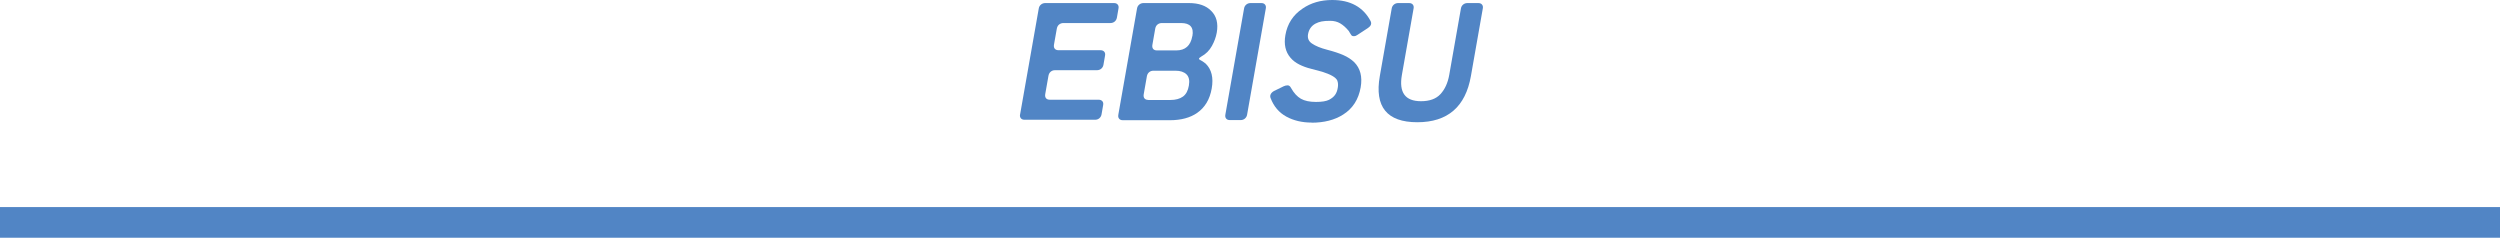 <svg width="326" height="31" viewBox="0 0 326 31" fill="none" xmlns="http://www.w3.org/2000/svg">
<line y1="29" x2="326" y2="29" stroke="#5185C5" stroke-width="4"/>
<path d="M133.018 14.936L135.453 1.115C135.487 0.894 135.589 0.724 135.743 0.596C135.896 0.468 136.083 0.4 136.305 0.4H145.263C145.484 0.4 145.646 0.468 145.748 0.596C145.859 0.724 145.893 0.903 145.85 1.115L145.646 2.291C145.603 2.512 145.509 2.682 145.356 2.81C145.203 2.938 145.016 3.006 144.794 3.006H138.663C138.442 3.006 138.263 3.074 138.101 3.202C137.948 3.329 137.854 3.508 137.812 3.721L137.437 5.833C137.403 6.054 137.437 6.225 137.539 6.352C137.65 6.48 137.812 6.548 138.025 6.548H143.5C143.721 6.548 143.883 6.616 143.994 6.744C144.104 6.872 144.139 7.051 144.096 7.263L143.892 8.438C143.858 8.651 143.755 8.83 143.602 8.958C143.449 9.086 143.261 9.154 143.04 9.154H137.565C137.343 9.154 137.165 9.222 137.011 9.35C136.858 9.477 136.764 9.656 136.722 9.869L136.296 12.287C136.262 12.509 136.296 12.679 136.398 12.807C136.5 12.934 136.671 13.003 136.884 13.003H143.253C143.474 13.003 143.636 13.071 143.747 13.198C143.858 13.326 143.892 13.505 143.849 13.718L143.645 14.893C143.611 15.114 143.508 15.285 143.355 15.421C143.202 15.549 143.015 15.617 142.793 15.617H133.605C133.384 15.617 133.222 15.549 133.12 15.421C133.009 15.293 132.975 15.114 133.018 14.893V14.936Z" fill="#5185C5"/>
<path d="M145.833 14.936L148.268 1.115C148.302 0.894 148.404 0.724 148.558 0.596C148.711 0.468 148.898 0.4 149.12 0.4H155.046C156.306 0.4 157.269 0.732 157.924 1.405C158.631 2.086 158.878 3.04 158.665 4.258C158.563 4.837 158.35 5.424 158.026 6.003C157.703 6.582 157.26 7.033 156.672 7.357C156.46 7.485 156.349 7.587 156.349 7.655C156.349 7.723 156.417 7.791 156.562 7.859C156.707 7.928 156.834 8.004 156.928 8.081C157.022 8.149 157.124 8.226 157.226 8.302C157.992 9.06 158.256 10.133 158.009 11.53C157.762 12.951 157.124 14.016 156.119 14.714C155.208 15.353 154.016 15.676 152.551 15.676H146.42C146.199 15.676 146.037 15.608 145.935 15.48C145.824 15.353 145.79 15.174 145.833 14.953V14.936ZM149.724 13.037H152.628C153.292 13.037 153.837 12.892 154.246 12.602C154.654 12.313 154.918 11.828 155.029 11.163C155.148 10.499 155.038 10.005 154.714 9.69C154.382 9.375 153.914 9.222 153.3 9.222H150.397C150.175 9.222 149.997 9.29 149.843 9.418C149.69 9.545 149.596 9.724 149.554 9.937L149.137 12.313C149.103 12.534 149.137 12.705 149.239 12.832C149.341 12.96 149.511 13.028 149.724 13.028V13.037ZM155.489 4.709C155.693 3.576 155.199 3.006 154.024 3.006H151.495C151.274 3.006 151.095 3.074 150.933 3.202C150.78 3.329 150.686 3.508 150.644 3.721L150.269 5.858C150.235 6.08 150.269 6.25 150.371 6.378C150.473 6.506 150.644 6.574 150.857 6.574H153.386C154.561 6.574 155.259 5.952 155.48 4.7L155.489 4.709Z" fill="#5185C5"/>
<path d="M159.789 14.936L162.225 1.115C162.259 0.894 162.361 0.724 162.514 0.596C162.667 0.468 162.855 0.4 163.076 0.4H164.473C164.694 0.4 164.856 0.468 164.958 0.596C165.069 0.724 165.103 0.903 165.06 1.115L162.625 14.936C162.591 15.157 162.489 15.327 162.335 15.463C162.182 15.591 161.995 15.659 161.773 15.659H160.377C160.155 15.659 159.994 15.591 159.891 15.463C159.781 15.336 159.747 15.157 159.789 14.936Z" fill="#5185C5"/>
<path d="M171.03 15.983C169.795 15.983 168.697 15.727 167.743 15.208C166.789 14.689 166.099 13.88 165.682 12.781C165.614 12.611 165.623 12.432 165.708 12.27C165.793 12.109 165.938 11.972 166.125 11.87L167.411 11.24C167.564 11.172 167.734 11.129 167.913 11.129C168.092 11.129 168.237 11.248 168.356 11.478C168.722 12.134 169.148 12.594 169.633 12.875C170.127 13.156 170.783 13.292 171.609 13.292C172.375 13.292 172.937 13.198 173.295 13.02C173.644 12.841 173.908 12.628 174.087 12.381C174.265 12.134 174.385 11.828 174.444 11.453C174.512 11.087 174.487 10.763 174.376 10.482C174.172 10.073 173.508 9.699 172.392 9.35C171.992 9.23 171.515 9.103 170.953 8.966C170.391 8.83 169.889 8.643 169.429 8.413C168.969 8.183 168.577 7.885 168.271 7.519C167.624 6.761 167.402 5.782 167.615 4.573C167.871 3.108 168.611 1.958 169.838 1.133C170.927 0.375 172.222 0 173.72 0C176.088 0 177.757 0.92 178.727 2.75C178.889 3.082 178.778 3.381 178.395 3.644L176.99 4.564C176.854 4.666 176.709 4.717 176.539 4.717C176.369 4.717 176.258 4.666 176.198 4.556C176.139 4.445 176.079 4.36 176.037 4.309L175.883 4.045C175.509 3.593 175.134 3.261 174.751 3.04C174.368 2.819 173.942 2.716 173.465 2.716C172.988 2.716 172.613 2.742 172.324 2.801C172.034 2.861 171.77 2.955 171.532 3.082C171.004 3.372 170.681 3.832 170.57 4.453C170.476 4.981 170.646 5.382 171.072 5.671C171.541 5.995 172.205 6.267 173.065 6.489C173.925 6.71 174.632 6.948 175.177 7.187C175.722 7.425 176.19 7.732 176.573 8.089C177.39 8.907 177.671 9.997 177.433 11.385C177.152 12.969 176.394 14.152 175.151 14.936C174.036 15.651 172.656 16 171.013 16L171.03 15.983Z" fill="#5185C5"/>
<path d="M191.806 9.92C191.1 13.931 188.766 15.94 184.815 15.94C180.864 15.94 179.221 13.931 179.928 9.92L181.477 1.115C181.511 0.894 181.614 0.724 181.767 0.596C181.92 0.468 182.107 0.4 182.329 0.4H183.742C183.964 0.4 184.126 0.468 184.228 0.596C184.338 0.724 184.373 0.903 184.33 1.115L182.806 9.775C182.406 12.057 183.231 13.198 185.301 13.198C186.416 13.198 187.268 12.892 187.838 12.27C188.409 11.649 188.792 10.823 188.979 9.775L190.503 1.115C190.538 0.894 190.64 0.724 190.793 0.596C190.946 0.468 191.134 0.4 191.355 0.4H192.768C192.99 0.4 193.152 0.468 193.254 0.596C193.365 0.724 193.399 0.903 193.356 1.115L191.806 9.92Z" fill="#5185C5"/>
</svg>
